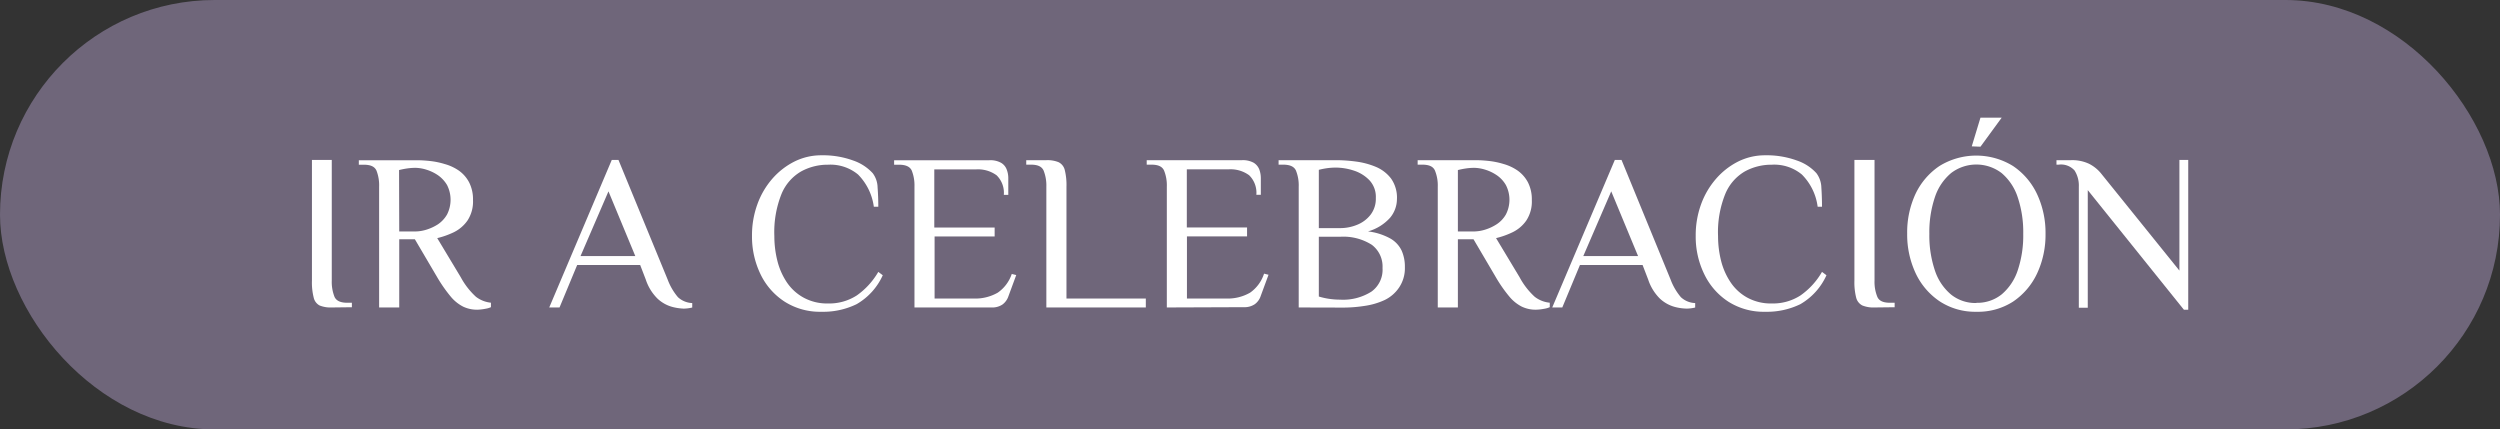 <svg xmlns="http://www.w3.org/2000/svg" viewBox="0 0 425 73"><rect x="0" y="0" width="425" height="73" fill="#333333" stroke="none"/><defs><style>.cls-1{fill:#6f667a;}.cls-2{fill:#fff;}</style></defs><g id="Capa_2" data-name="Capa 2"><g id="Capa_1-2" data-name="Capa 1"><rect class="cls-1" width="425" height="73" rx="36.5"></rect><path class="cls-2" d="M56.4,52.27a5,5,0,0,1-2.07-.34,2,2,0,0,1-1-1.33,10.55,10.55,0,0,1-.3-2.89V27.19H56.4V47.71a6.89,6.89,0,0,0,.47,2.76c.32.69,1.05,1,2.19,1h.76v.76Z"></path><path class="cls-2" d="M81.14,52.65a5.49,5.49,0,0,1-2.38-.51,6.73,6.73,0,0,1-2.13-1.71,24.73,24.73,0,0,1-2.3-3.29l-3.8-6.46H67.87V52.27H64.45V31.75A6.89,6.89,0,0,0,64,29c-.32-.69-1-1-2.19-1H61v-.76h9.88a20.83,20.83,0,0,1,2.21.13,13.45,13.45,0,0,1,2.52.52A7.93,7.93,0,0,1,78,29a5.65,5.65,0,0,1,1.75,2,6.33,6.33,0,0,1,.66,3,5.88,5.88,0,0,1-.93,3.48,6.11,6.11,0,0,1-2.33,2,13.94,13.94,0,0,1-2.82,1l4,6.65a12.62,12.62,0,0,0,2.59,3.33,5,5,0,0,0,2.54,1v.76a3.8,3.8,0,0,1-.93.27A8.39,8.39,0,0,1,81.14,52.65ZM67.87,39.35h2.74a6.64,6.64,0,0,0,1.86-.3,7.92,7.92,0,0,0,2-.93A5.07,5.07,0,0,0,76,36.46a5.53,5.53,0,0,0,0-5,5.35,5.35,0,0,0-1.56-1.68,7.35,7.35,0,0,0-2-.95,6.64,6.64,0,0,0-1.86-.3,10.58,10.58,0,0,0-1.39.11,13.36,13.36,0,0,0-1.35.27Z"></path><path class="cls-2" d="M116.17,52.46a8.44,8.44,0,0,1-2-.32,5.93,5.93,0,0,1-2.39-1.37,8.14,8.14,0,0,1-2-3.25l-.95-2.47H98.12l-3,7.22H93.37L104,27.19h1.14l8.36,20.33a10.08,10.08,0,0,0,1.75,3,3.78,3.78,0,0,0,2.43,1v.76a6.94,6.94,0,0,1-1.52.19ZM98.69,43.53H108l-4.56-11Z"></path><path class="cls-2" d="M139.62,53a11.16,11.16,0,0,1-6.25-1.73,11.45,11.45,0,0,1-4.09-4.67,14.67,14.67,0,0,1-1.44-6.52,15.36,15.36,0,0,1,.91-5.34,13.62,13.62,0,0,1,2.54-4.35,12.35,12.35,0,0,1,3.77-2.93,10.15,10.15,0,0,1,4.56-1.06,15,15,0,0,1,5.43.89,8,8,0,0,1,3.31,2.15,4.17,4.17,0,0,1,.83,2.43q.12,1.56.12,3.27h-.76a9.61,9.61,0,0,0-2.68-5.47A7.37,7.37,0,0,0,140.76,28a9.35,9.35,0,0,0-4.56,1.14,7.91,7.91,0,0,0-3.33,3.8,17.47,17.47,0,0,0-1.23,7.22,17,17,0,0,0,.51,4.16,11.58,11.58,0,0,0,1.61,3.67,8.14,8.14,0,0,0,2.84,2.6,8.34,8.34,0,0,0,4.16,1,8.65,8.65,0,0,0,4.9-1.37,12.63,12.63,0,0,0,3.65-4l.76.57a10.77,10.77,0,0,1-4.45,4.92A12.93,12.93,0,0,1,139.62,53Z"></path><path class="cls-2" d="M155.46,52.27V31.75A6.89,6.89,0,0,0,155,29c-.32-.69-1.05-1-2.19-1H152v-.76h16.19a3.75,3.75,0,0,1,2,.44,2.23,2.23,0,0,1,.95,1.14,4,4,0,0,1,.27,1.46v2.85h-.76a4.15,4.15,0,0,0-1.23-3.33,5.35,5.35,0,0,0-3.52-1h-7.07v9.88h10.26v1.52H158.88V50.75h6.65a7.64,7.64,0,0,0,4.09-1A6.3,6.3,0,0,0,172,46.57l.76.19-1.33,3.61a2.89,2.89,0,0,1-1,1.39,3.09,3.09,0,0,1-1.85.51Z"></path><path class="cls-2" d="M177.88,52.27V31.75a6.89,6.89,0,0,0-.47-2.76c-.32-.69-1-1-2.19-1h-.76v-.76h3.42a5,5,0,0,1,2.07.34A2,2,0,0,1,181,28.86a10.55,10.55,0,0,1,.3,2.89v19h13.49v1.52Z"></path><path class="cls-2" d="M198.36,52.27V31.75a6.72,6.72,0,0,0-.47-2.76c-.32-.69-1-1-2.19-1h-.76v-.76h16.19a3.81,3.81,0,0,1,2,.44,2.33,2.33,0,0,1,.95,1.14,4.24,4.24,0,0,1,.26,1.46v2.85h-.76a4.15,4.15,0,0,0-1.23-3.33,5.35,5.35,0,0,0-3.52-1h-7.07v9.88H212v1.52H201.78V50.75h6.65a7.62,7.62,0,0,0,4.09-1,6.3,6.3,0,0,0,2.37-3.23l.76.19-1.33,3.61a2.83,2.83,0,0,1-1,1.39,3.09,3.09,0,0,1-1.85.51Z"></path><path class="cls-2" d="M220.78,52.27V31.75a6.72,6.72,0,0,0-.47-2.76c-.32-.69-1.05-1-2.19-1h-.76v-.76h9.88a26,26,0,0,1,3.25.23,13.19,13.19,0,0,1,3.37.89,6.33,6.33,0,0,1,2.62,2,5.63,5.63,0,0,1,1,3.53A5,5,0,0,1,236.33,37a7.94,7.94,0,0,1-3.77,2.34,10.37,10.37,0,0,1,3.84,1.23,4.69,4.69,0,0,1,1.9,2.08,6.74,6.74,0,0,1,.53,2.77,5.87,5.87,0,0,1-1,3.48A6.18,6.18,0,0,1,235.4,51,12.15,12.15,0,0,1,232,52a23.77,23.77,0,0,1-3.63.29Zm3.42-13.49h3.61a7.55,7.55,0,0,0,2.91-.57A5.42,5.42,0,0,0,233,36.5a4.45,4.45,0,0,0,.89-2.85,4.12,4.12,0,0,0-1.08-3A6.37,6.37,0,0,0,230.15,29a10,10,0,0,0-3.1-.51,11.28,11.28,0,0,0-1.5.11,13.36,13.36,0,0,0-1.35.27Zm3.61,12.16a9,9,0,0,0,5.34-1.37,4.57,4.57,0,0,0,1.88-4,4.62,4.62,0,0,0-1.82-3.95,9,9,0,0,0-5.4-1.37H224.2V50.41a12.16,12.16,0,0,0,1.81.4A12.51,12.51,0,0,0,227.81,50.94Z"></path><path class="cls-2" d="M261.1,52.65a5.48,5.48,0,0,1-2.37-.51,6.73,6.73,0,0,1-2.13-1.71,23.83,23.83,0,0,1-2.3-3.29l-3.8-6.46h-2.66V52.27h-3.42V31.75a6.7,6.7,0,0,0-.48-2.76c-.31-.69-1-1-2.18-1H241v-.76h9.88a20.66,20.66,0,0,1,2.2.13,13.55,13.55,0,0,1,2.53.52A8.05,8.05,0,0,1,258,29a5.75,5.75,0,0,1,1.75,2,6.33,6.33,0,0,1,.66,3,5.88,5.88,0,0,1-.93,3.48,6.06,6.06,0,0,1-2.34,2,13.86,13.86,0,0,1-2.81,1l4,6.65a12.42,12.42,0,0,0,2.58,3.33,4.94,4.94,0,0,0,2.55,1v.76a3.8,3.8,0,0,1-.93.27A8.43,8.43,0,0,1,261.1,52.65Zm-13.26-13.3h2.74a6.76,6.76,0,0,0,1.86-.3,7.86,7.86,0,0,0,2-.93A4.87,4.87,0,0,0,256,36.46a5.45,5.45,0,0,0,0-5,5.13,5.13,0,0,0-1.56-1.68,7.29,7.29,0,0,0-2-.95,6.76,6.76,0,0,0-1.86-.3,10.58,10.58,0,0,0-1.39.11,13.36,13.36,0,0,0-1.35.27Z"></path><path class="cls-2" d="M286.64,52.46a8.44,8.44,0,0,1-2.05-.32,6,6,0,0,1-2.4-1.37,8.13,8.13,0,0,1-2-3.25l-.95-2.47H268.59l-3,7.22h-1.71l10.64-25.08h1.14L284,47.52a10.08,10.08,0,0,0,1.75,3,3.74,3.74,0,0,0,2.43,1v.76a5.68,5.68,0,0,1-.71.13A5.32,5.32,0,0,1,286.64,52.46Zm-17.48-8.93h9.31l-4.56-11Z"></path><path class="cls-2" d="M300.05,53a11.16,11.16,0,0,1-6.25-1.73,11.5,11.5,0,0,1-4.08-4.67,14.54,14.54,0,0,1-1.45-6.52,15.36,15.36,0,0,1,.91-5.34,13.64,13.64,0,0,1,2.55-4.35,12.31,12.31,0,0,1,3.76-2.93,10.18,10.18,0,0,1,4.56-1.06,15,15,0,0,1,5.43.89,7.85,7.85,0,0,1,3.31,2.15,4.24,4.24,0,0,1,.84,2.43c.07,1,.11,2.13.11,3.27H309a9.48,9.48,0,0,0-2.68-5.47A7.36,7.36,0,0,0,301.19,28a9.35,9.35,0,0,0-4.56,1.14,7.94,7.94,0,0,0-3.32,3.8,17.29,17.29,0,0,0-1.24,7.22,17,17,0,0,0,.51,4.16,11.6,11.6,0,0,0,1.62,3.67,8.11,8.11,0,0,0,2.83,2.6,8.34,8.34,0,0,0,4.16,1,8.62,8.62,0,0,0,4.9-1.37,12.51,12.51,0,0,0,3.65-4l.76.57a10.81,10.81,0,0,1-4.44,4.92A13,13,0,0,1,300.05,53Z"></path><path class="cls-2" d="M318.67,52.27a5,5,0,0,1-2.07-.34,2.05,2.05,0,0,1-1.05-1.33,10.55,10.55,0,0,1-.3-2.89V27.19h3.42V47.71a6.7,6.7,0,0,0,.48,2.76c.31.69,1,1,2.18,1h.76v.76Z"></path><path class="cls-2" d="M336,53a11,11,0,0,1-6.25-1.77,11.78,11.78,0,0,1-4.09-4.78,15.53,15.53,0,0,1-1.44-6.75A15.53,15.53,0,0,1,325.62,33a11.78,11.78,0,0,1,4.09-4.78,11.92,11.92,0,0,1,12.5,0A11.78,11.78,0,0,1,346.3,33a15.53,15.53,0,0,1,1.44,6.75,15.53,15.53,0,0,1-1.44,6.75,11.78,11.78,0,0,1-4.09,4.78A11,11,0,0,1,336,53Zm0-1.52a6.62,6.62,0,0,0,4.29-1.44A9.07,9.07,0,0,0,343,46a18.55,18.55,0,0,0,.95-6.25,18.55,18.55,0,0,0-.95-6.25,9.07,9.07,0,0,0-2.74-4.09,7.08,7.08,0,0,0-8.56,0,9,9,0,0,0-2.76,4.09,18.55,18.55,0,0,0-.95,6.25,18.55,18.55,0,0,0,.95,6.25,9,9,0,0,0,2.76,4.09A6.62,6.62,0,0,0,336,51.51Zm-.8-26.6L336.68,20h3.61l-3.61,4.94Z"></path><path class="cls-2" d="M371.26,52.65,354.92,32.32v20H353.4V31.75a4.79,4.79,0,0,0-.72-2.76,3.08,3.08,0,0,0-2.7-1h-.38v-.76h2.47a6.69,6.69,0,0,1,3.06.61,6.29,6.29,0,0,1,2.07,1.67L370.5,46V27.19H372V52.65Z"></path></g></g></svg>